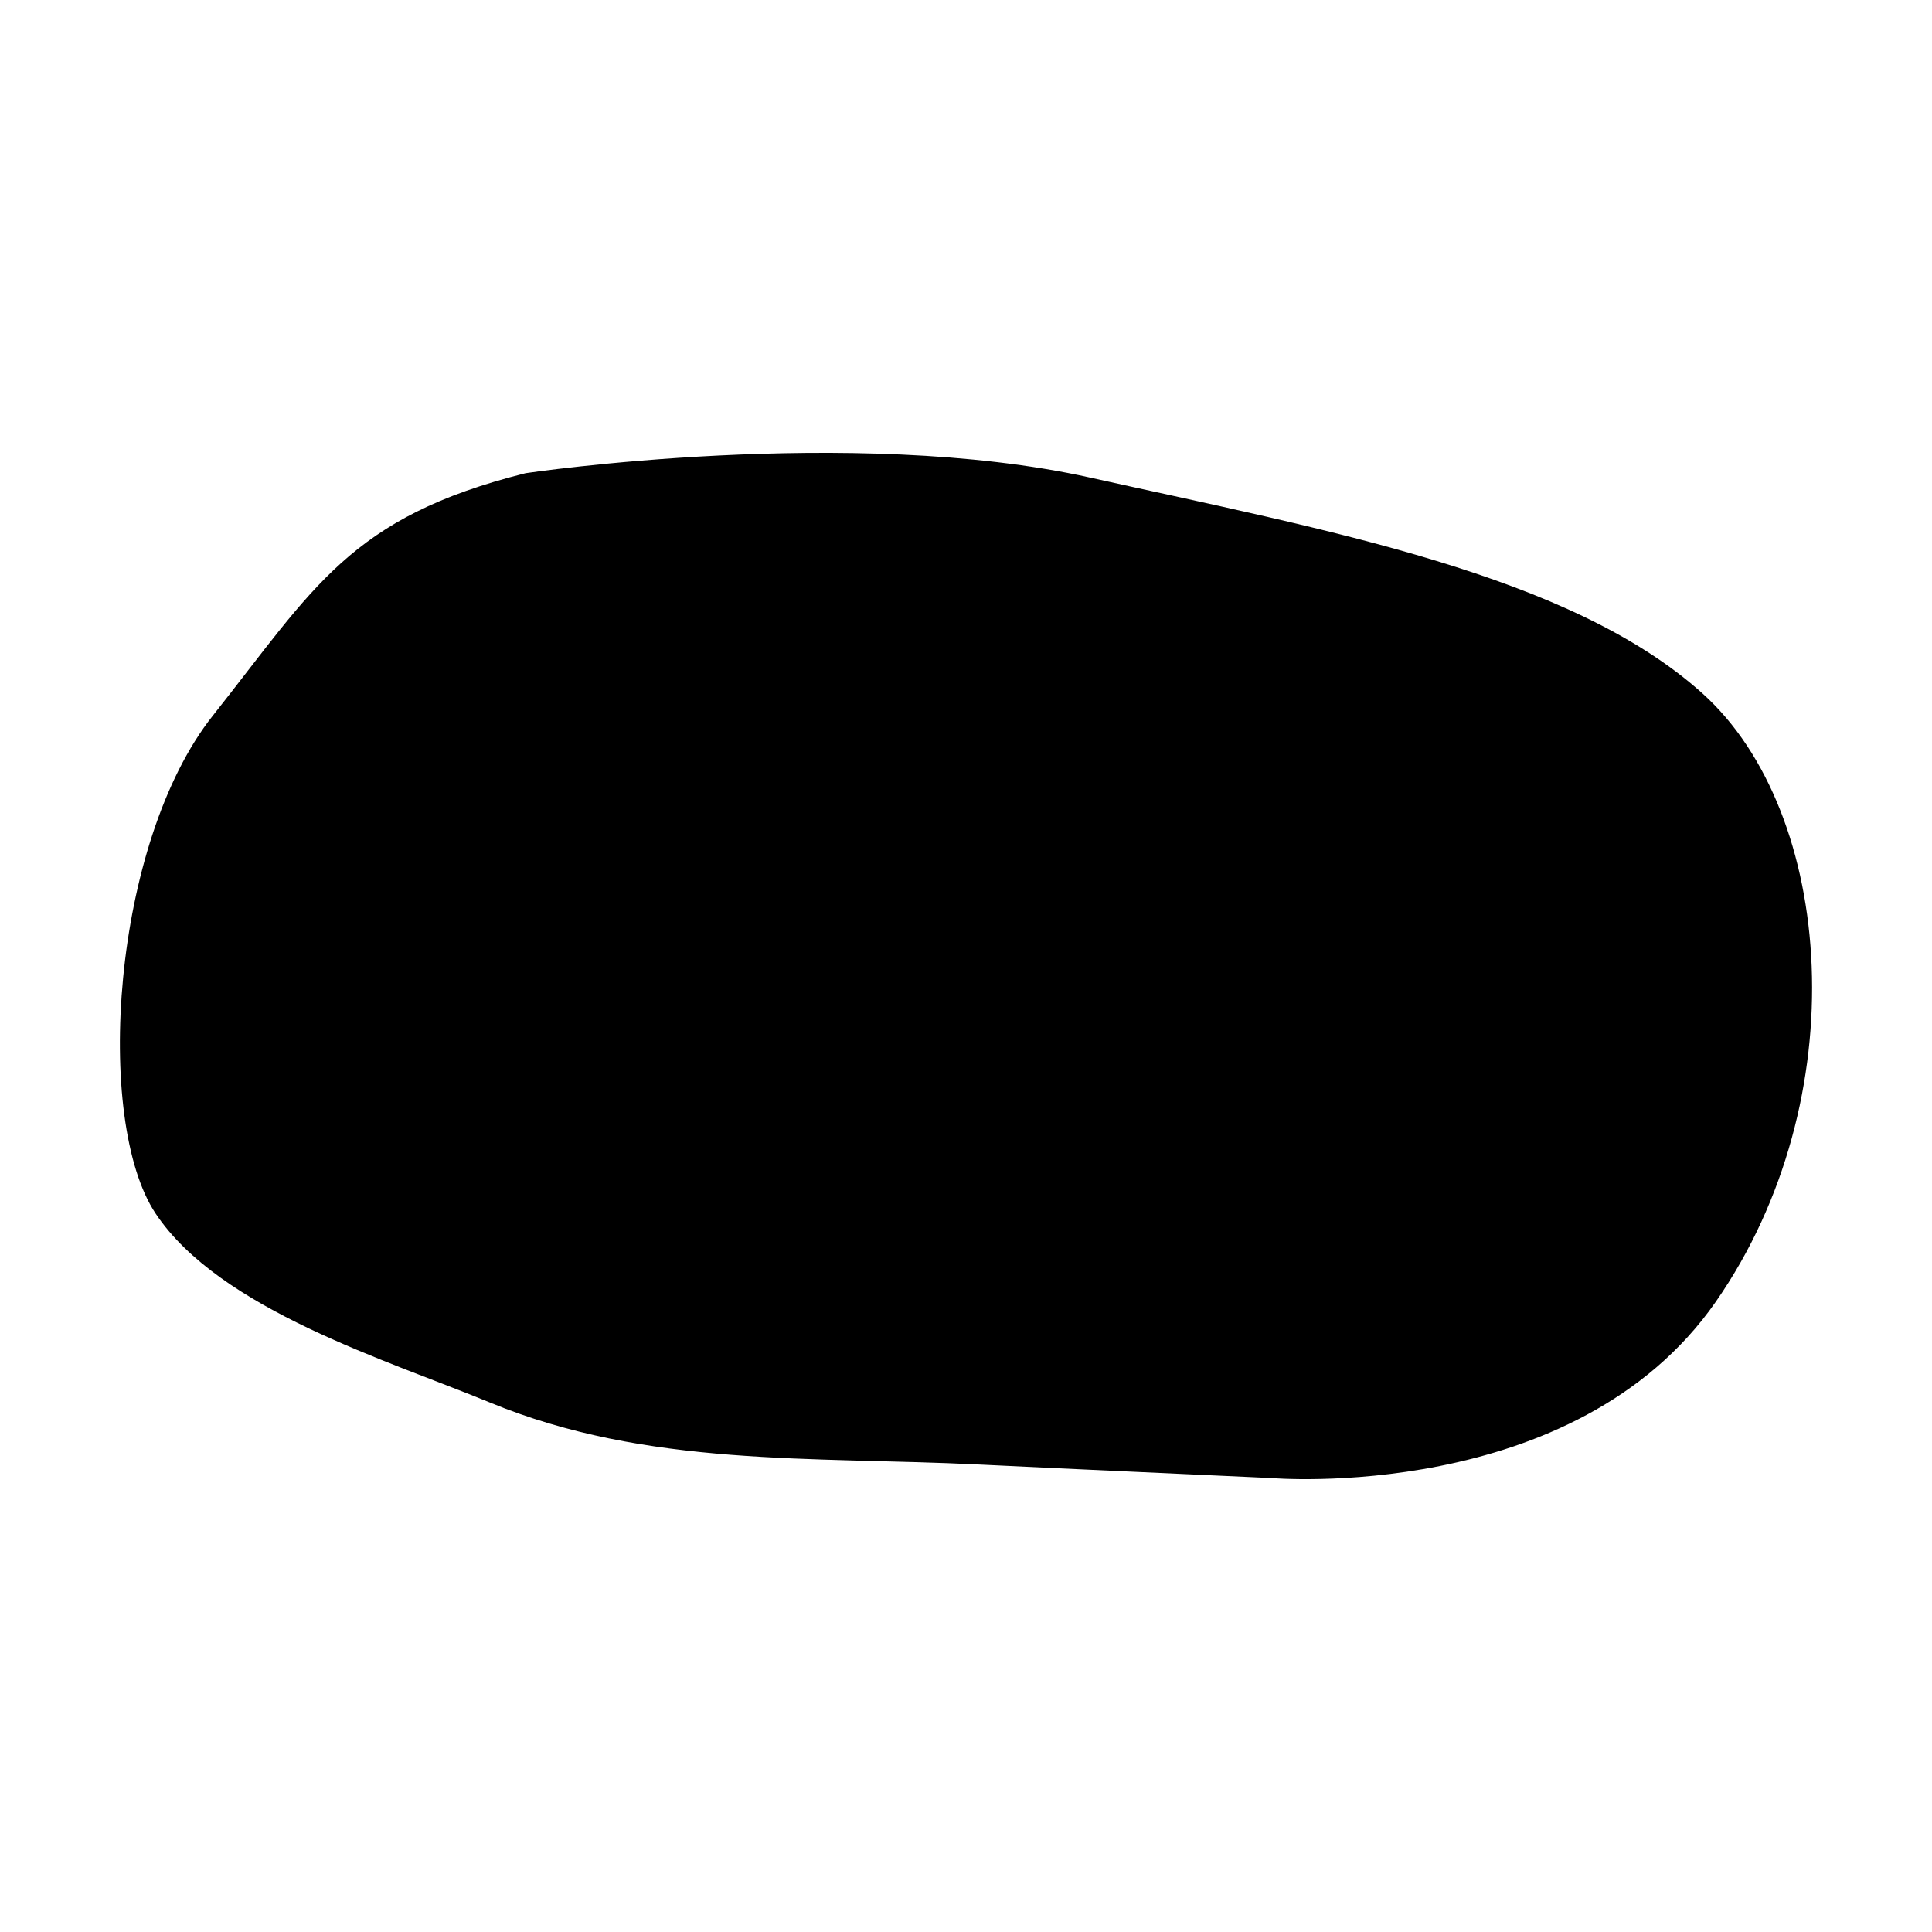 <?xml version="1.0" encoding="UTF-8"?>
<!-- Uploaded to: ICON Repo, www.svgrepo.com, Generator: ICON Repo Mixer Tools -->
<svg fill="#000000" width="800px" height="800px" version="1.1" viewBox="144 144 512 512" xmlns="http://www.w3.org/2000/svg">
 <path d="m283.35 269.39s86.434-12.848 149.5 1.168c63.078 14.016 127.32 25.695 162.35 57.234 35.039 31.535 40.879 107.46 3.508 161.18-37.379 53.727-117.97 46.719-117.97 46.719-25.785-1.199-51.578-2.324-77.363-3.582-44.148-2.156-87.871 0.785-129.61-16.453-26.84-11.09-71.531-24.57-88.52-50.047-16.355-24.531-11.68-98.113 15.184-131.99 26.859-33.867 36.199-52.551 82.922-64.234z"/>
</svg>